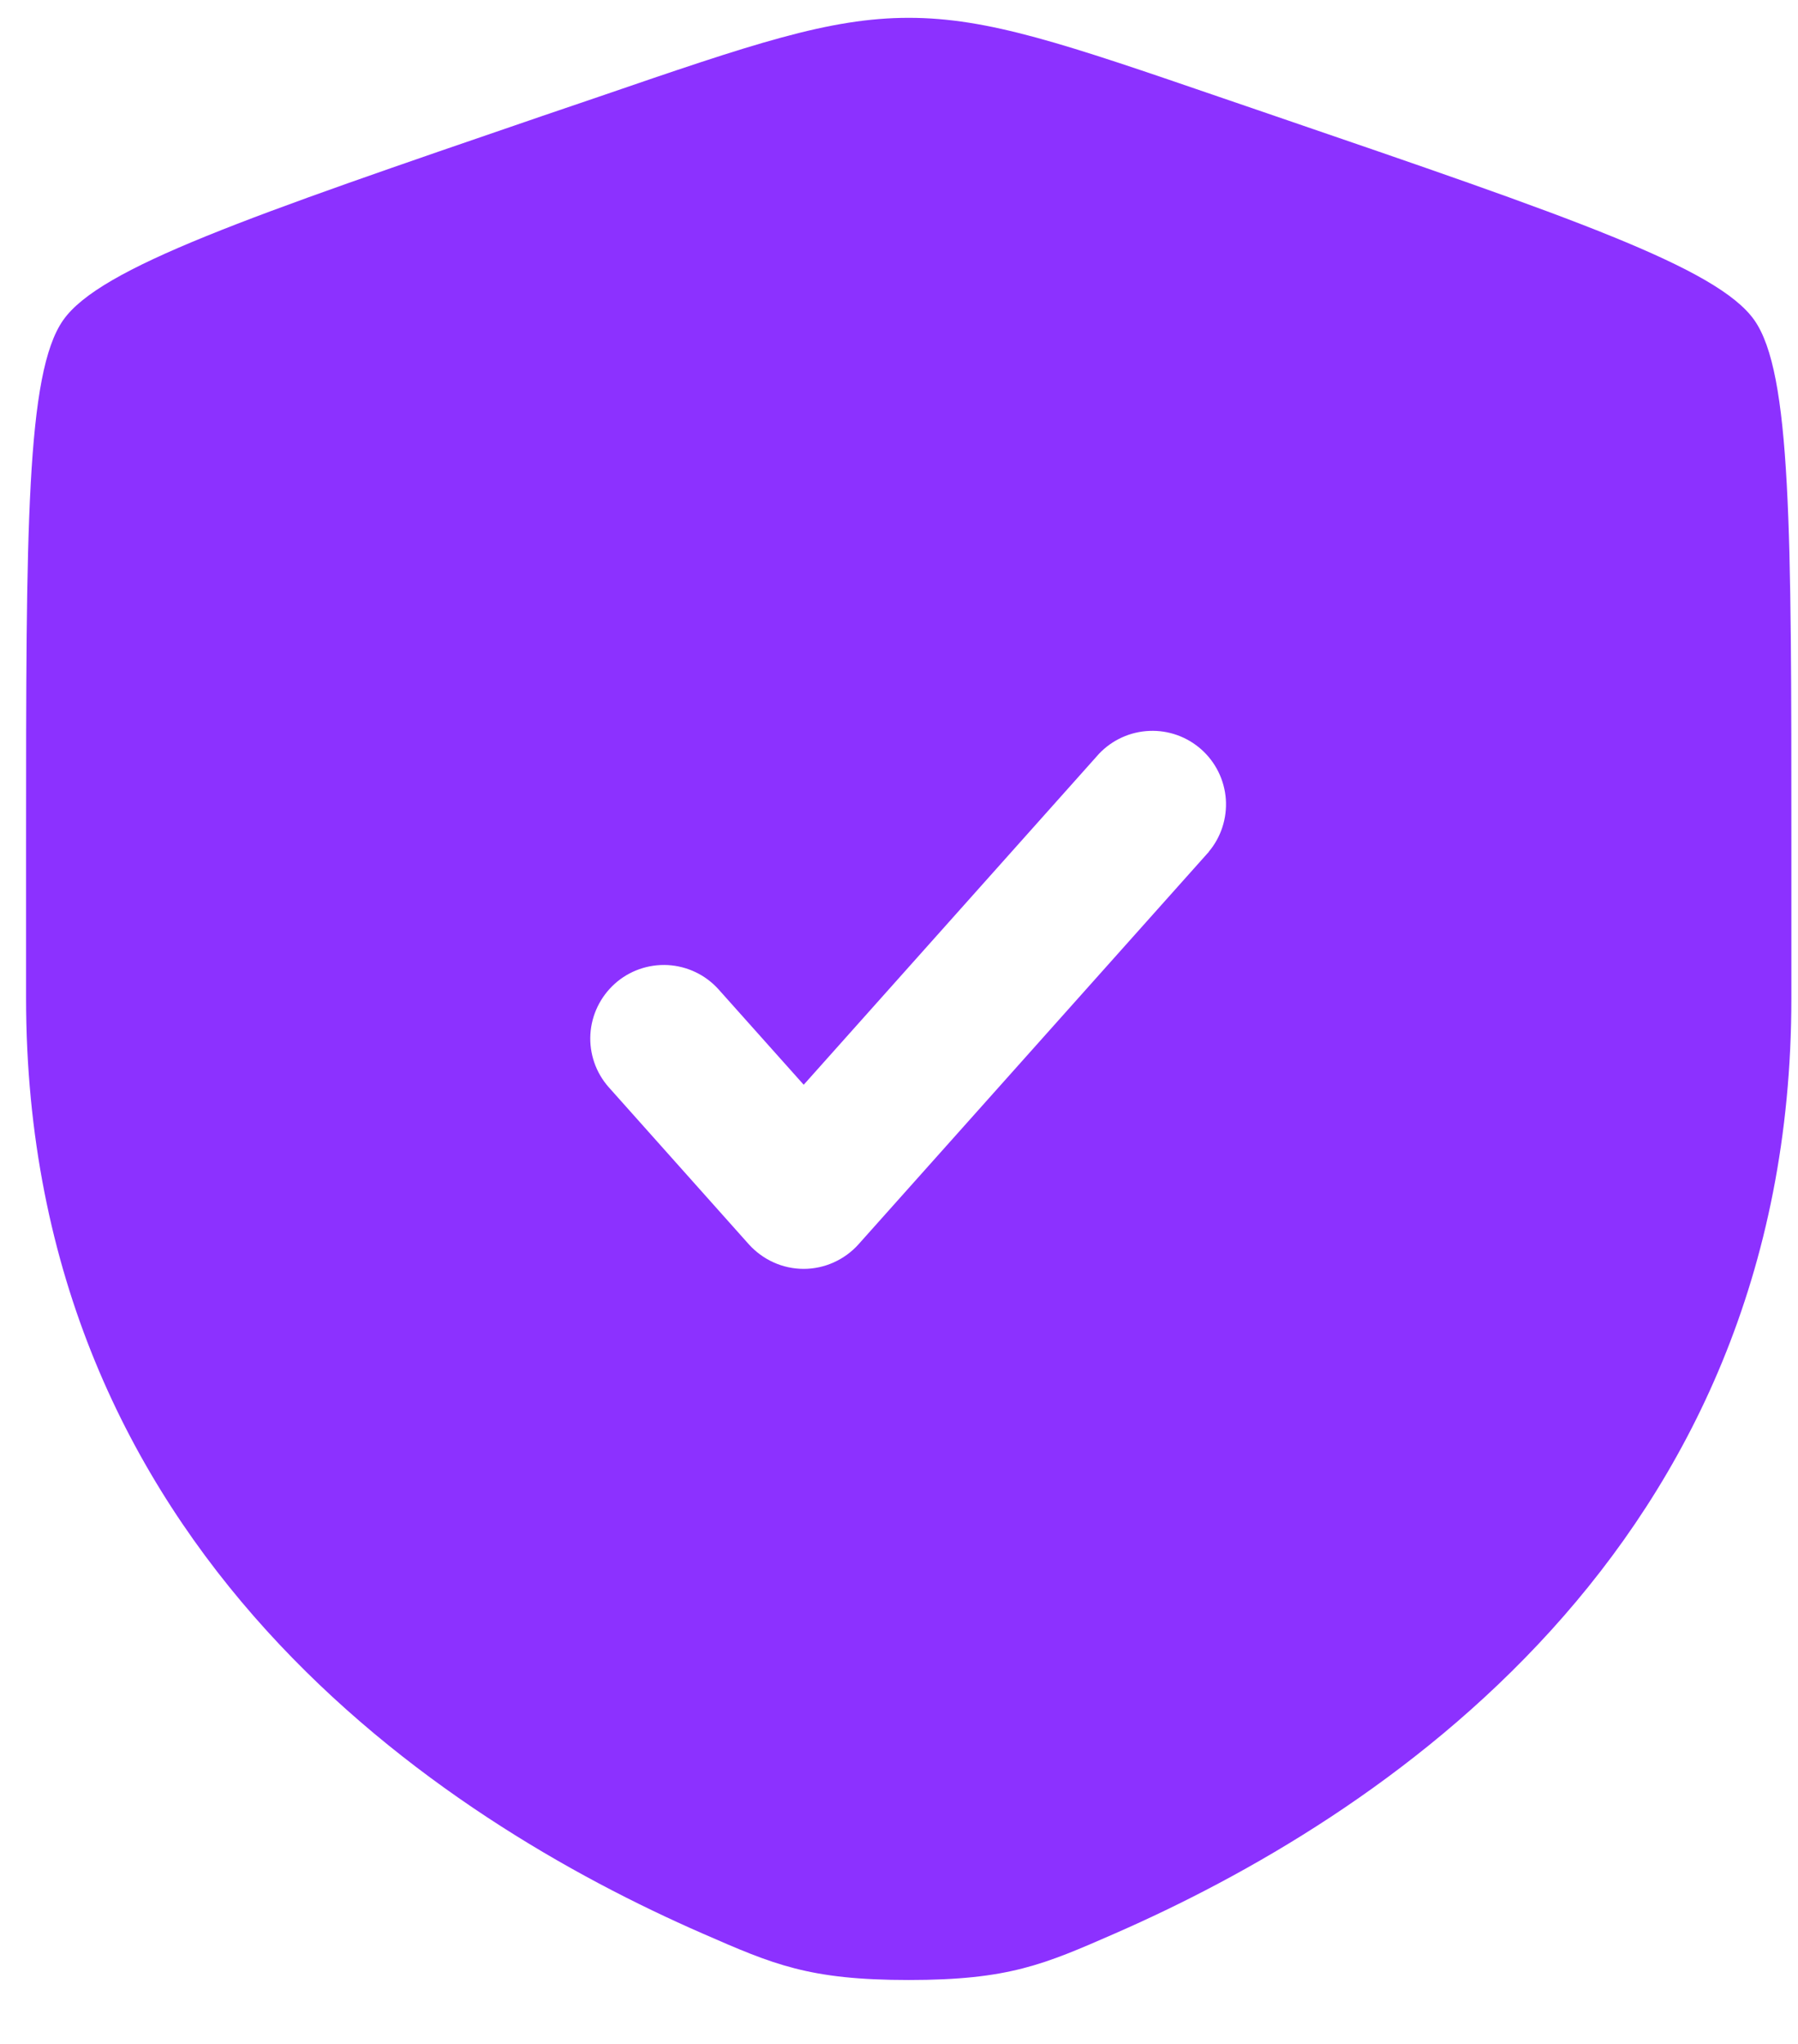 <svg width="22" height="25" viewBox="0 0 22 25" fill="none" xmlns="http://www.w3.org/2000/svg">
<path fill-rule="evenodd" clip-rule="evenodd" d="M0.773 3.916C0.319 4.562 0.319 6.482 0.319 10.318V12.207C0.319 18.973 5.406 22.257 8.598 23.65C9.463 24.028 9.897 24.218 11.119 24.218C12.343 24.218 12.775 24.028 13.64 23.65C16.832 22.256 21.919 18.974 21.919 12.207V10.318C21.919 6.481 21.919 4.562 21.466 3.916C21.013 3.272 19.21 2.654 15.601 1.419L14.914 1.184C13.033 0.539 12.094 0.218 11.119 0.218C10.146 0.218 9.205 0.539 7.325 1.184L6.637 1.418C3.029 2.654 1.225 3.272 0.773 3.916ZM14.79 10.418C14.941 10.239 15.015 10.008 14.999 9.775C14.982 9.541 14.875 9.324 14.701 9.168C14.526 9.012 14.298 8.93 14.064 8.94C13.831 8.949 13.61 9.049 13.448 9.219L9.834 13.268L8.79 12.099C8.631 11.923 8.408 11.817 8.17 11.804C7.933 11.792 7.7 11.873 7.523 12.032C7.346 12.191 7.238 12.413 7.224 12.65C7.21 12.888 7.291 13.121 7.449 13.299L9.162 15.219C9.247 15.313 9.35 15.389 9.466 15.441C9.581 15.493 9.707 15.52 9.834 15.52C9.96 15.52 10.086 15.493 10.201 15.441C10.317 15.389 10.421 15.313 10.505 15.219L14.791 10.419L14.79 10.418Z" fill="#8C31FF"/>
</svg>
